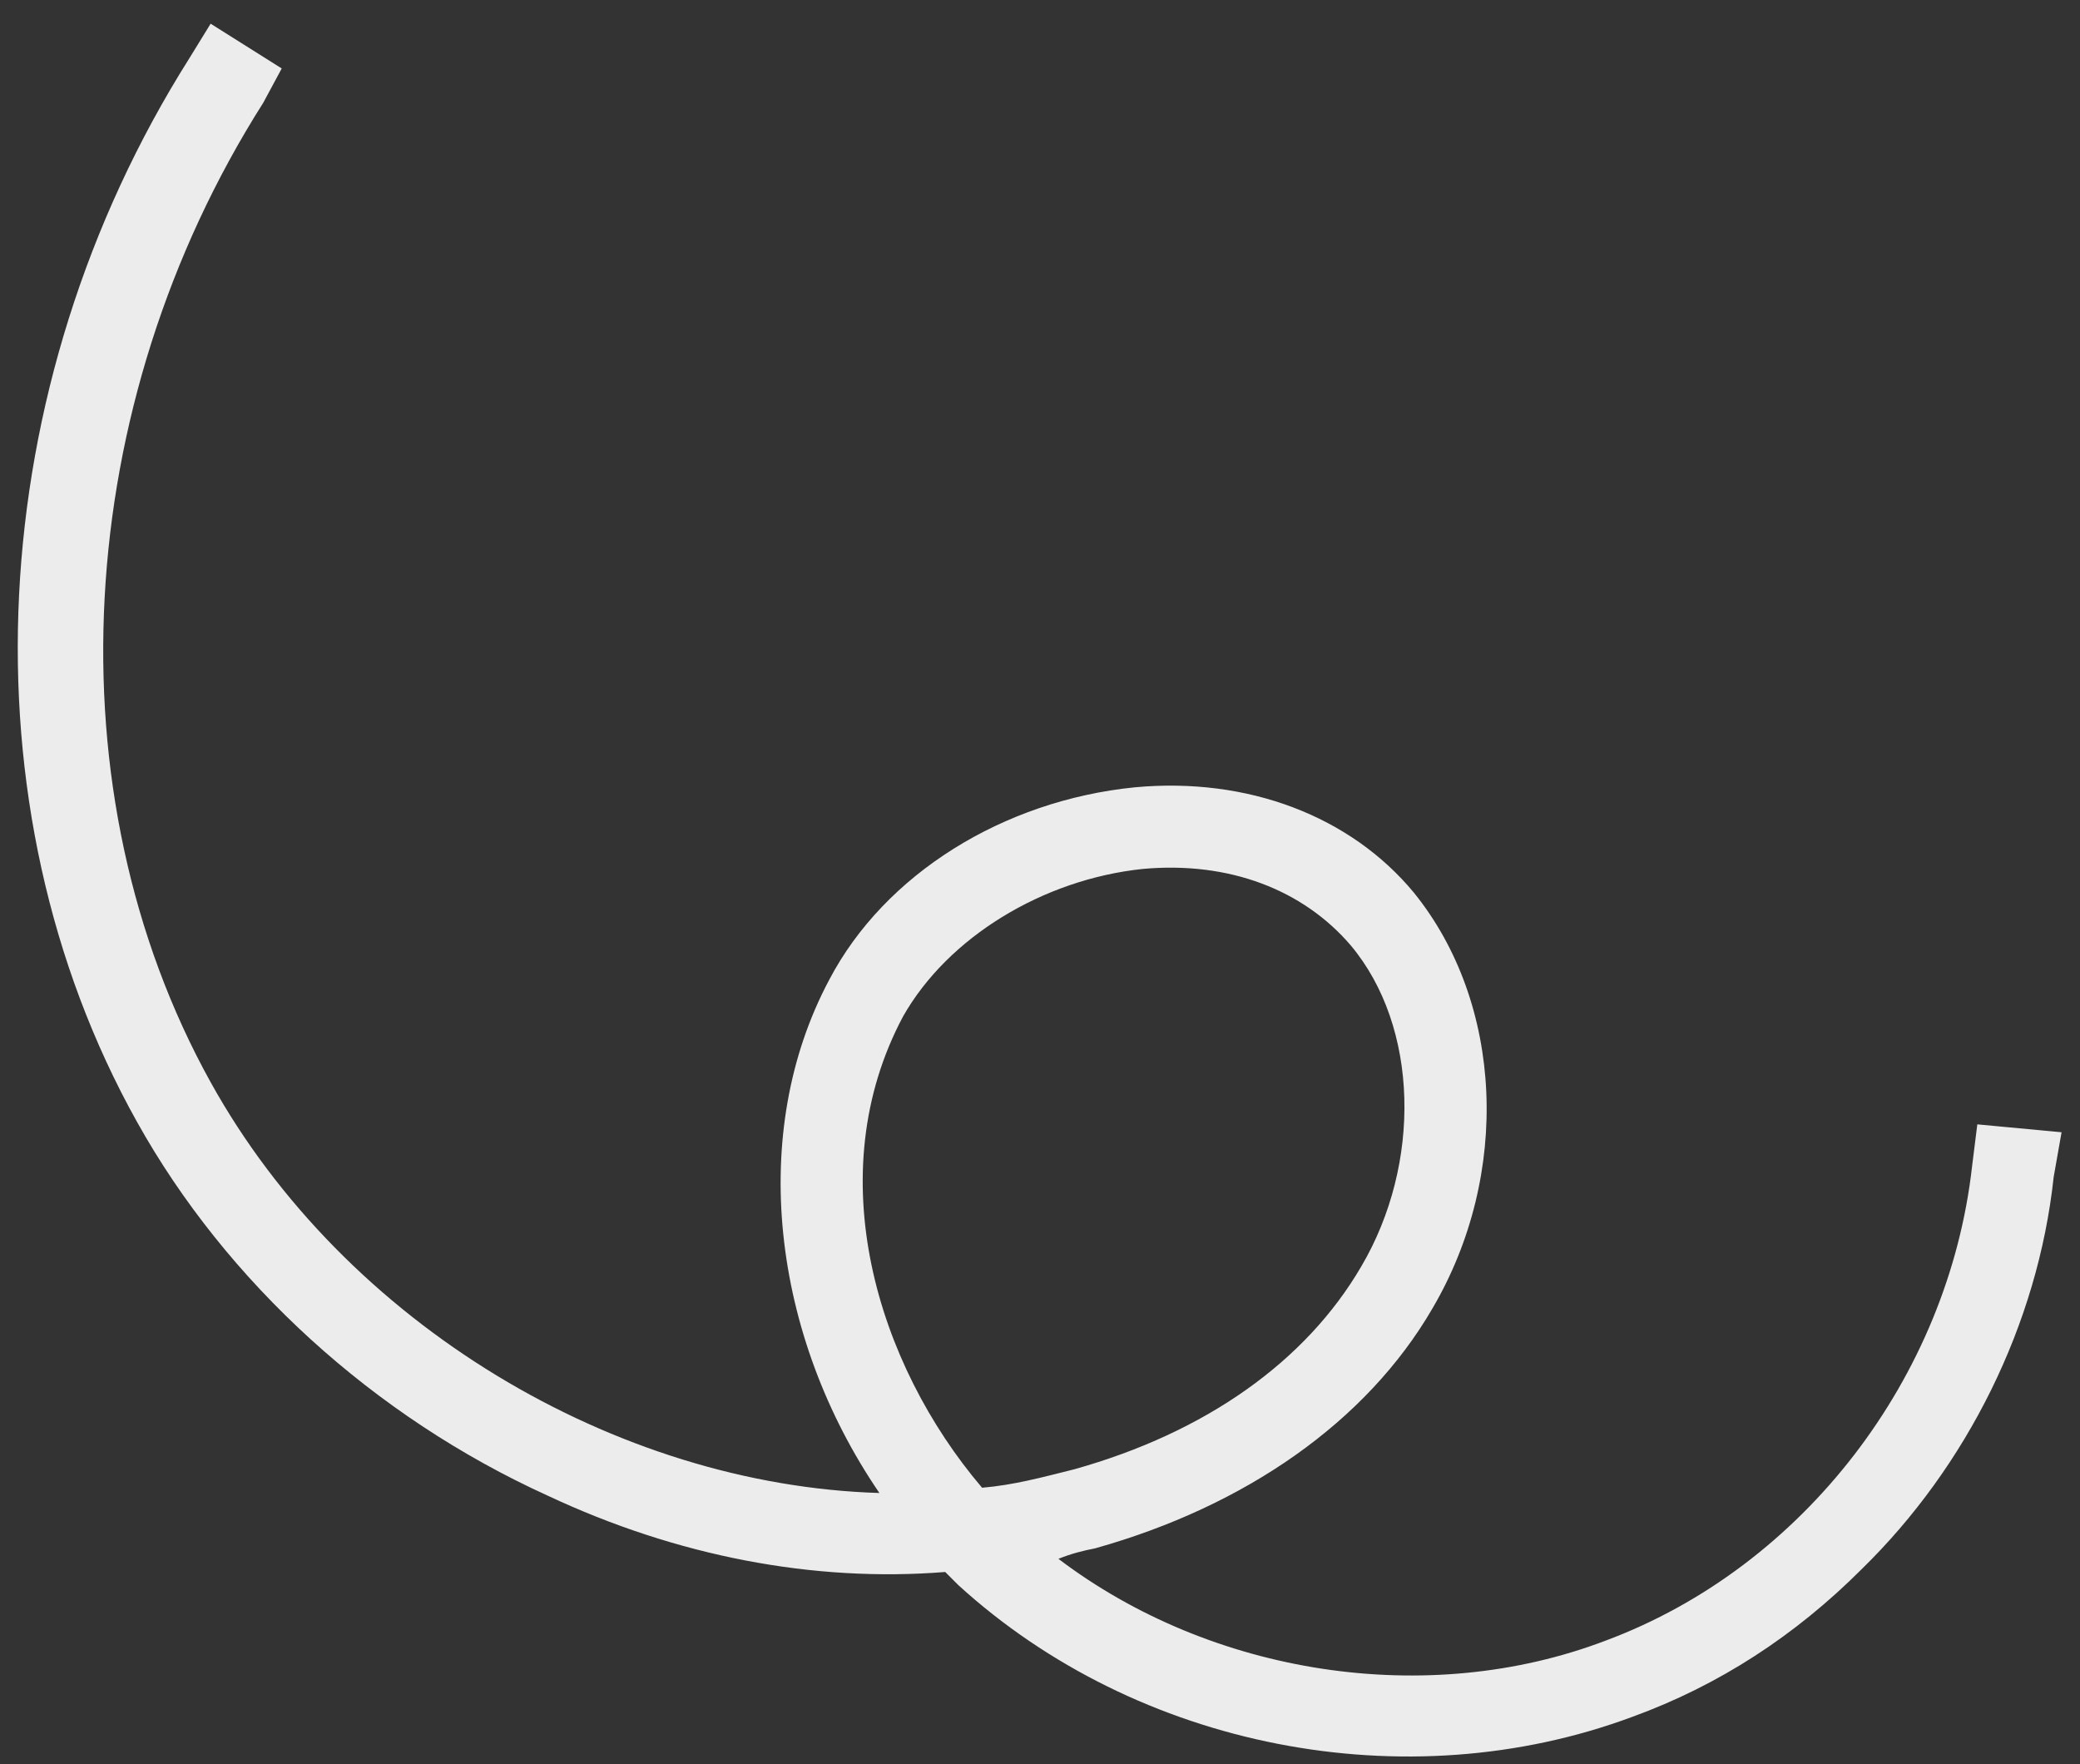<?xml version="1.0" encoding="utf-8"?>
<!-- Generator: Adobe Illustrator 27.0.0, SVG Export Plug-In . SVG Version: 6.00 Build 0)  -->
<svg version="1.1" id="Livello_1" xmlns="http://www.w3.org/2000/svg" xmlns:xlink="http://www.w3.org/1999/xlink" x="0px" y="0px"
	 viewBox="0 0 79 67" style="enable-background:new 0 0 79 67;" xml:space="preserve">
<rect x="0" y="0" width="79" height="67" fill="#333333" stroke="none"/>
<style type="text/css">
	.st0{fill:#ECECEC;}
</style>
<path class="st0" d="M37.3,56.5c1.2-0.1,2.3-0.4,3.5-0.7c5-1.4,8.8-4.1,10.9-7.7c2.3-3.9,2.2-9.1-0.4-12.2c-1.8-2.1-4.6-3.2-7.9-2.9
	c-3.8,0.4-7.4,2.6-9.1,5.6C31.1,44.6,33.3,51.8,37.3,56.5z M70.7,59.6c-2.5,2.5-5.4,4.4-8.7,5.6c-8.6,3.2-18.8,1.2-25.6-5
	c-0.2-0.2-0.4-0.4-0.5-0.5c-5,0.4-10.2-0.6-15.1-2.9c-6.6-3-12.2-8.1-15.6-14.2c-6.7-12-5.9-27.9,2-40.4L8,0.9l2.7,1.7L10,3.9
	C2.7,15.4,1.9,30.1,8,41.1c5.1,9.2,15.4,15.3,25.4,15.6c-4.1-6-5-13.7-1.9-19.5c2.1-4,6.6-6.8,11.6-7.3c4.3-0.4,8.2,1.1,10.6,4
	c3.4,4.2,3.7,10.7,0.7,15.8c-2.5,4.3-7.1,7.5-12.8,9.1c-0.5,0.1-0.9,0.2-1.4,0.4c5.8,4.4,14,5.7,20.8,3.1c7.5-2.8,13-10,13.9-18
	l0.2-1.6l3.2,0.3L78,44.7C77.4,50.3,74.7,55.7,70.7,59.6z"/>
</svg>
